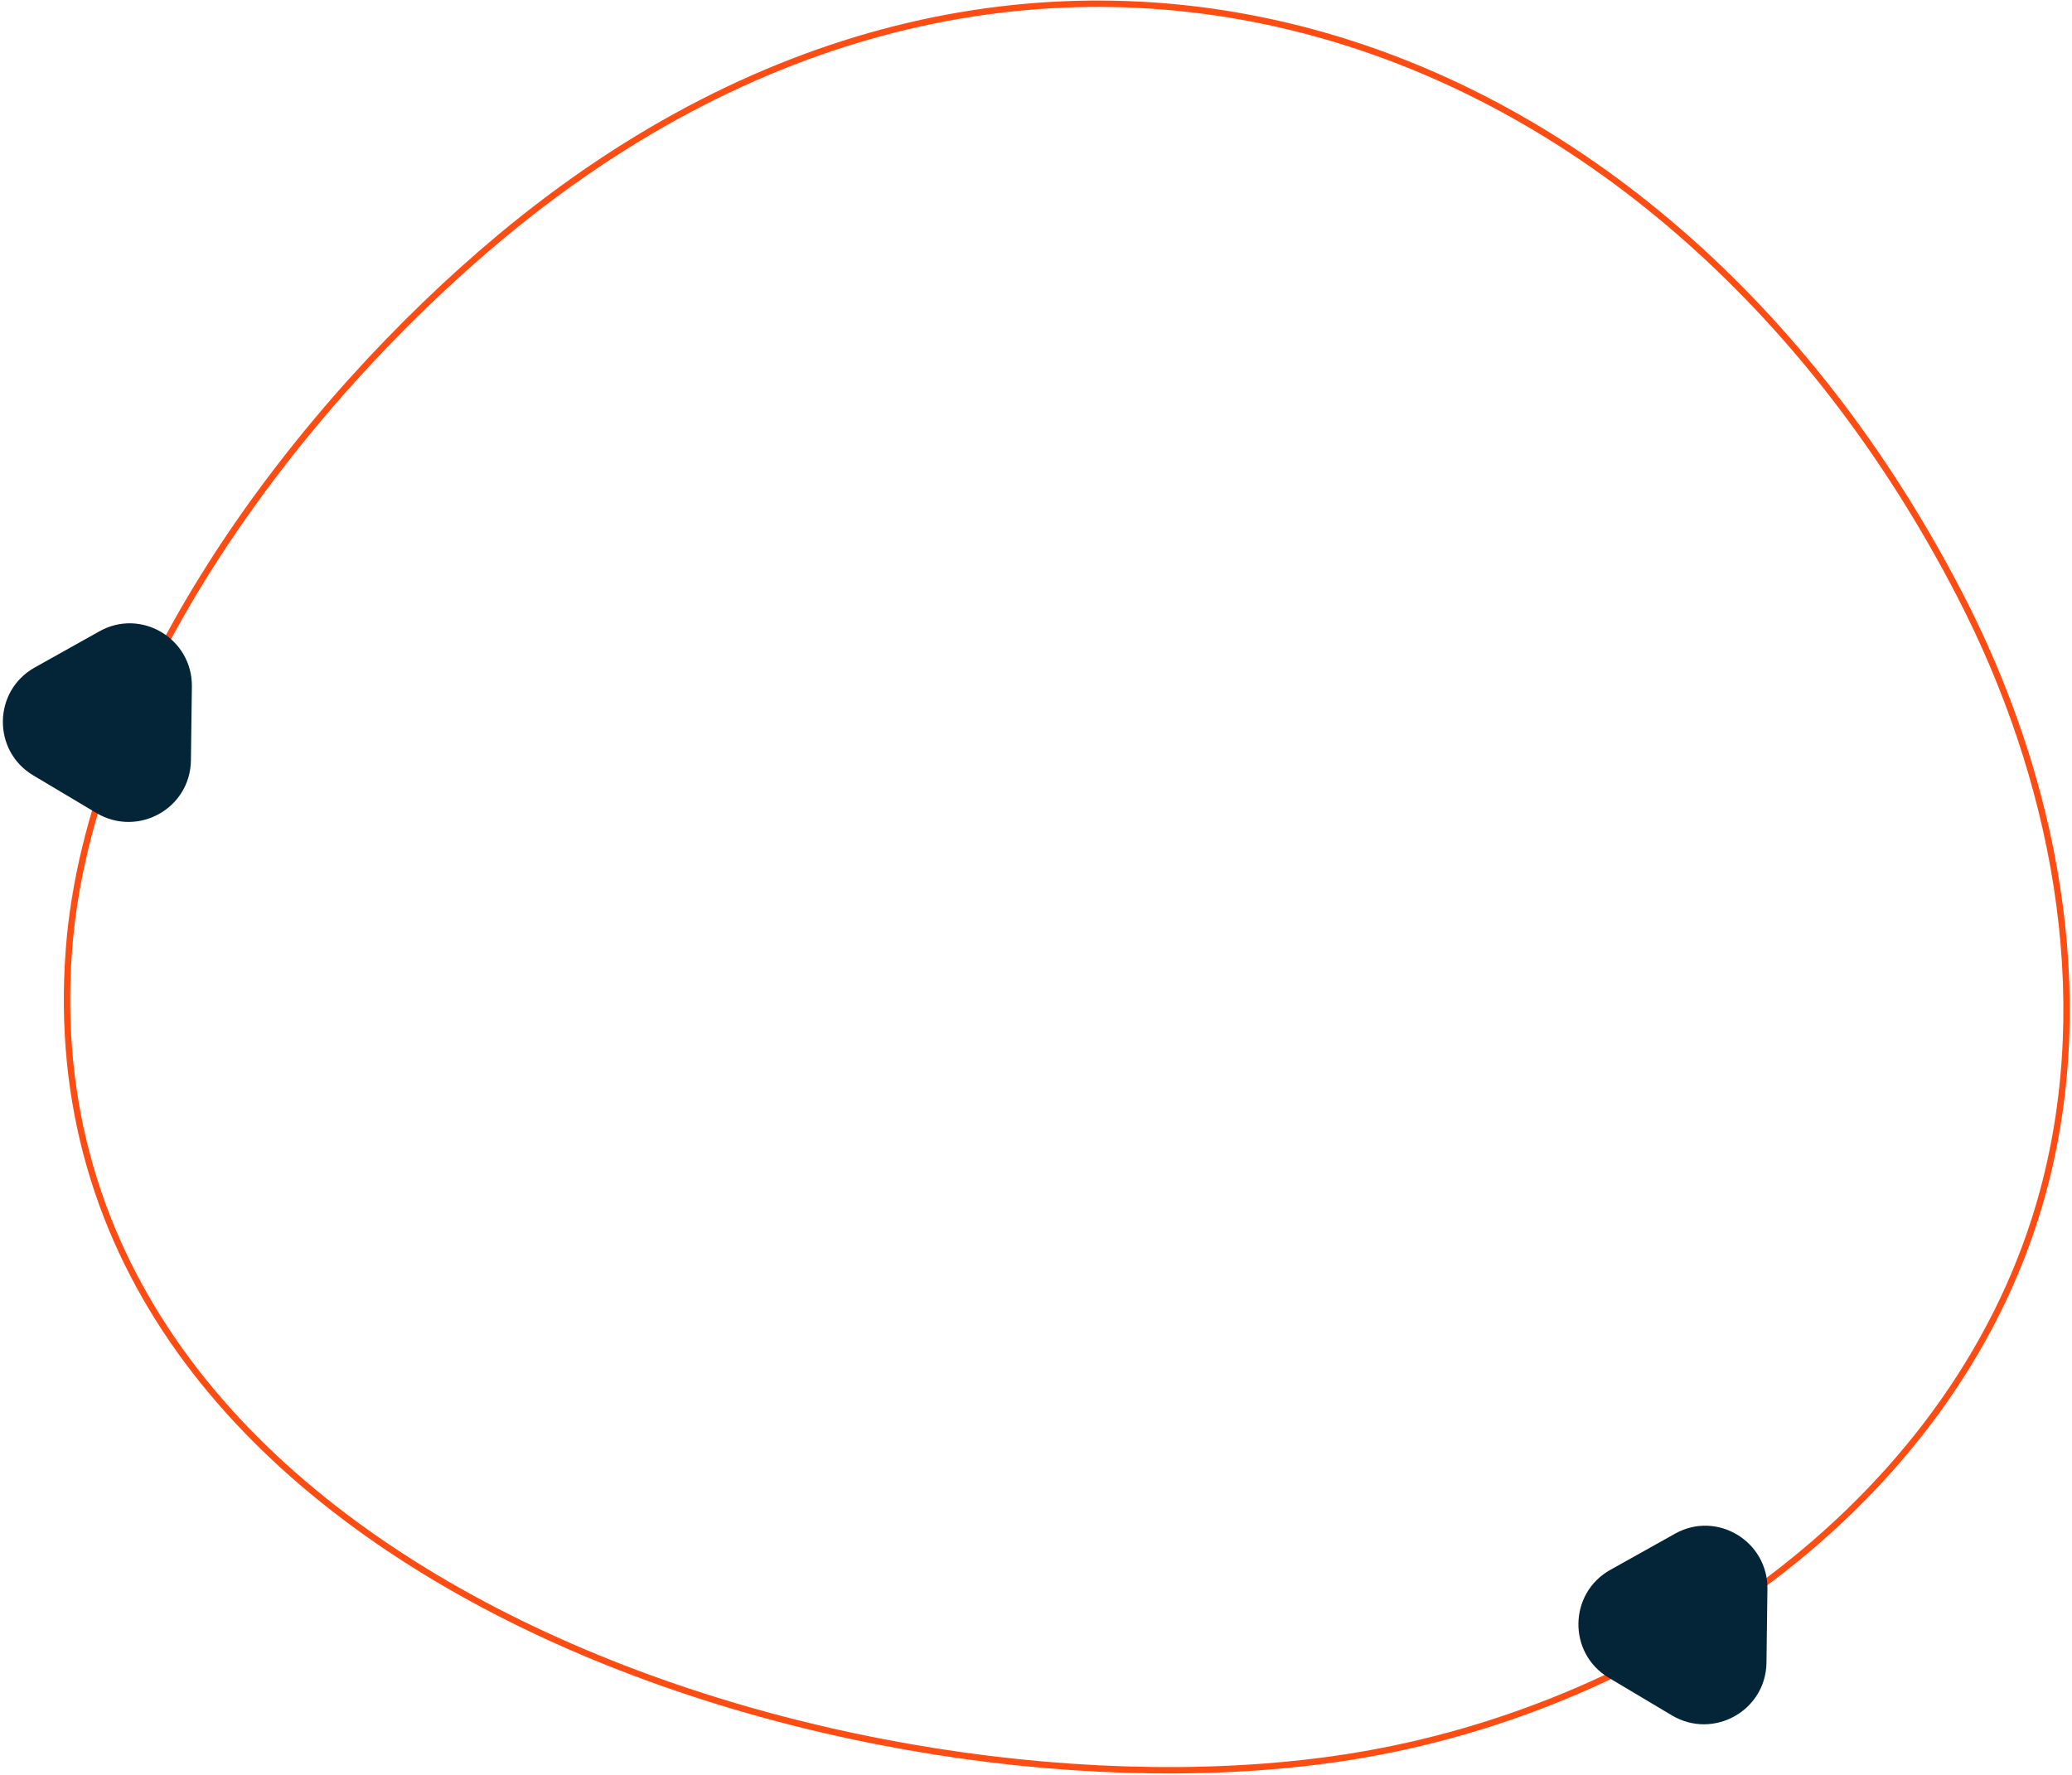 <?xml version="1.0" encoding="utf-8"?>
<!-- Generator: Adobe Illustrator 26.3.1, SVG Export Plug-In . SVG Version: 6.00 Build 0)  -->
<svg version="1.1" id="Camada_1" xmlns="http://www.w3.org/2000/svg" xmlns:xlink="http://www.w3.org/1999/xlink" x="0px" y="0px"
	 viewBox="0 0 649 556" style="enable-background:new 0 0 649 556;" xml:space="preserve">
<style type="text/css">
	.st0{fill:none;stroke:#FF4C13;stroke-width:2;stroke-miterlimit:10;}
	.st1{fill:#042538;}
</style>
<path class="st0" d="M156.7,74.3C93.8,126.8,28,213.4,21.6,297.4c-14.9,196,247.1,277.3,401,253C520.3,535,614.3,468.5,640,373
	c16.7-62.1,3.4-129.7-26.2-186.8C519.6,4.1,321.8-63.3,156.7,74.3z"/>
<path class="st1" d="M59.8,238.2l0.3-23.1c0.2-15-15.9-24.7-29-17.3l-20.2,11.3c-13.1,7.3-13.4,26.1-0.5,33.8l19.8,11.8
	C43.2,262.4,59.6,253.3,59.8,238.2z"/>
<path class="st1" d="M553.3,520.9l0.3-23.1c0.2-15-15.9-24.7-29-17.3l-20.2,11.3c-13.1,7.3-13.4,26.1-0.5,33.8l19.8,11.8
	C536.7,545.1,553.1,535.9,553.3,520.9z"/>
</svg>
